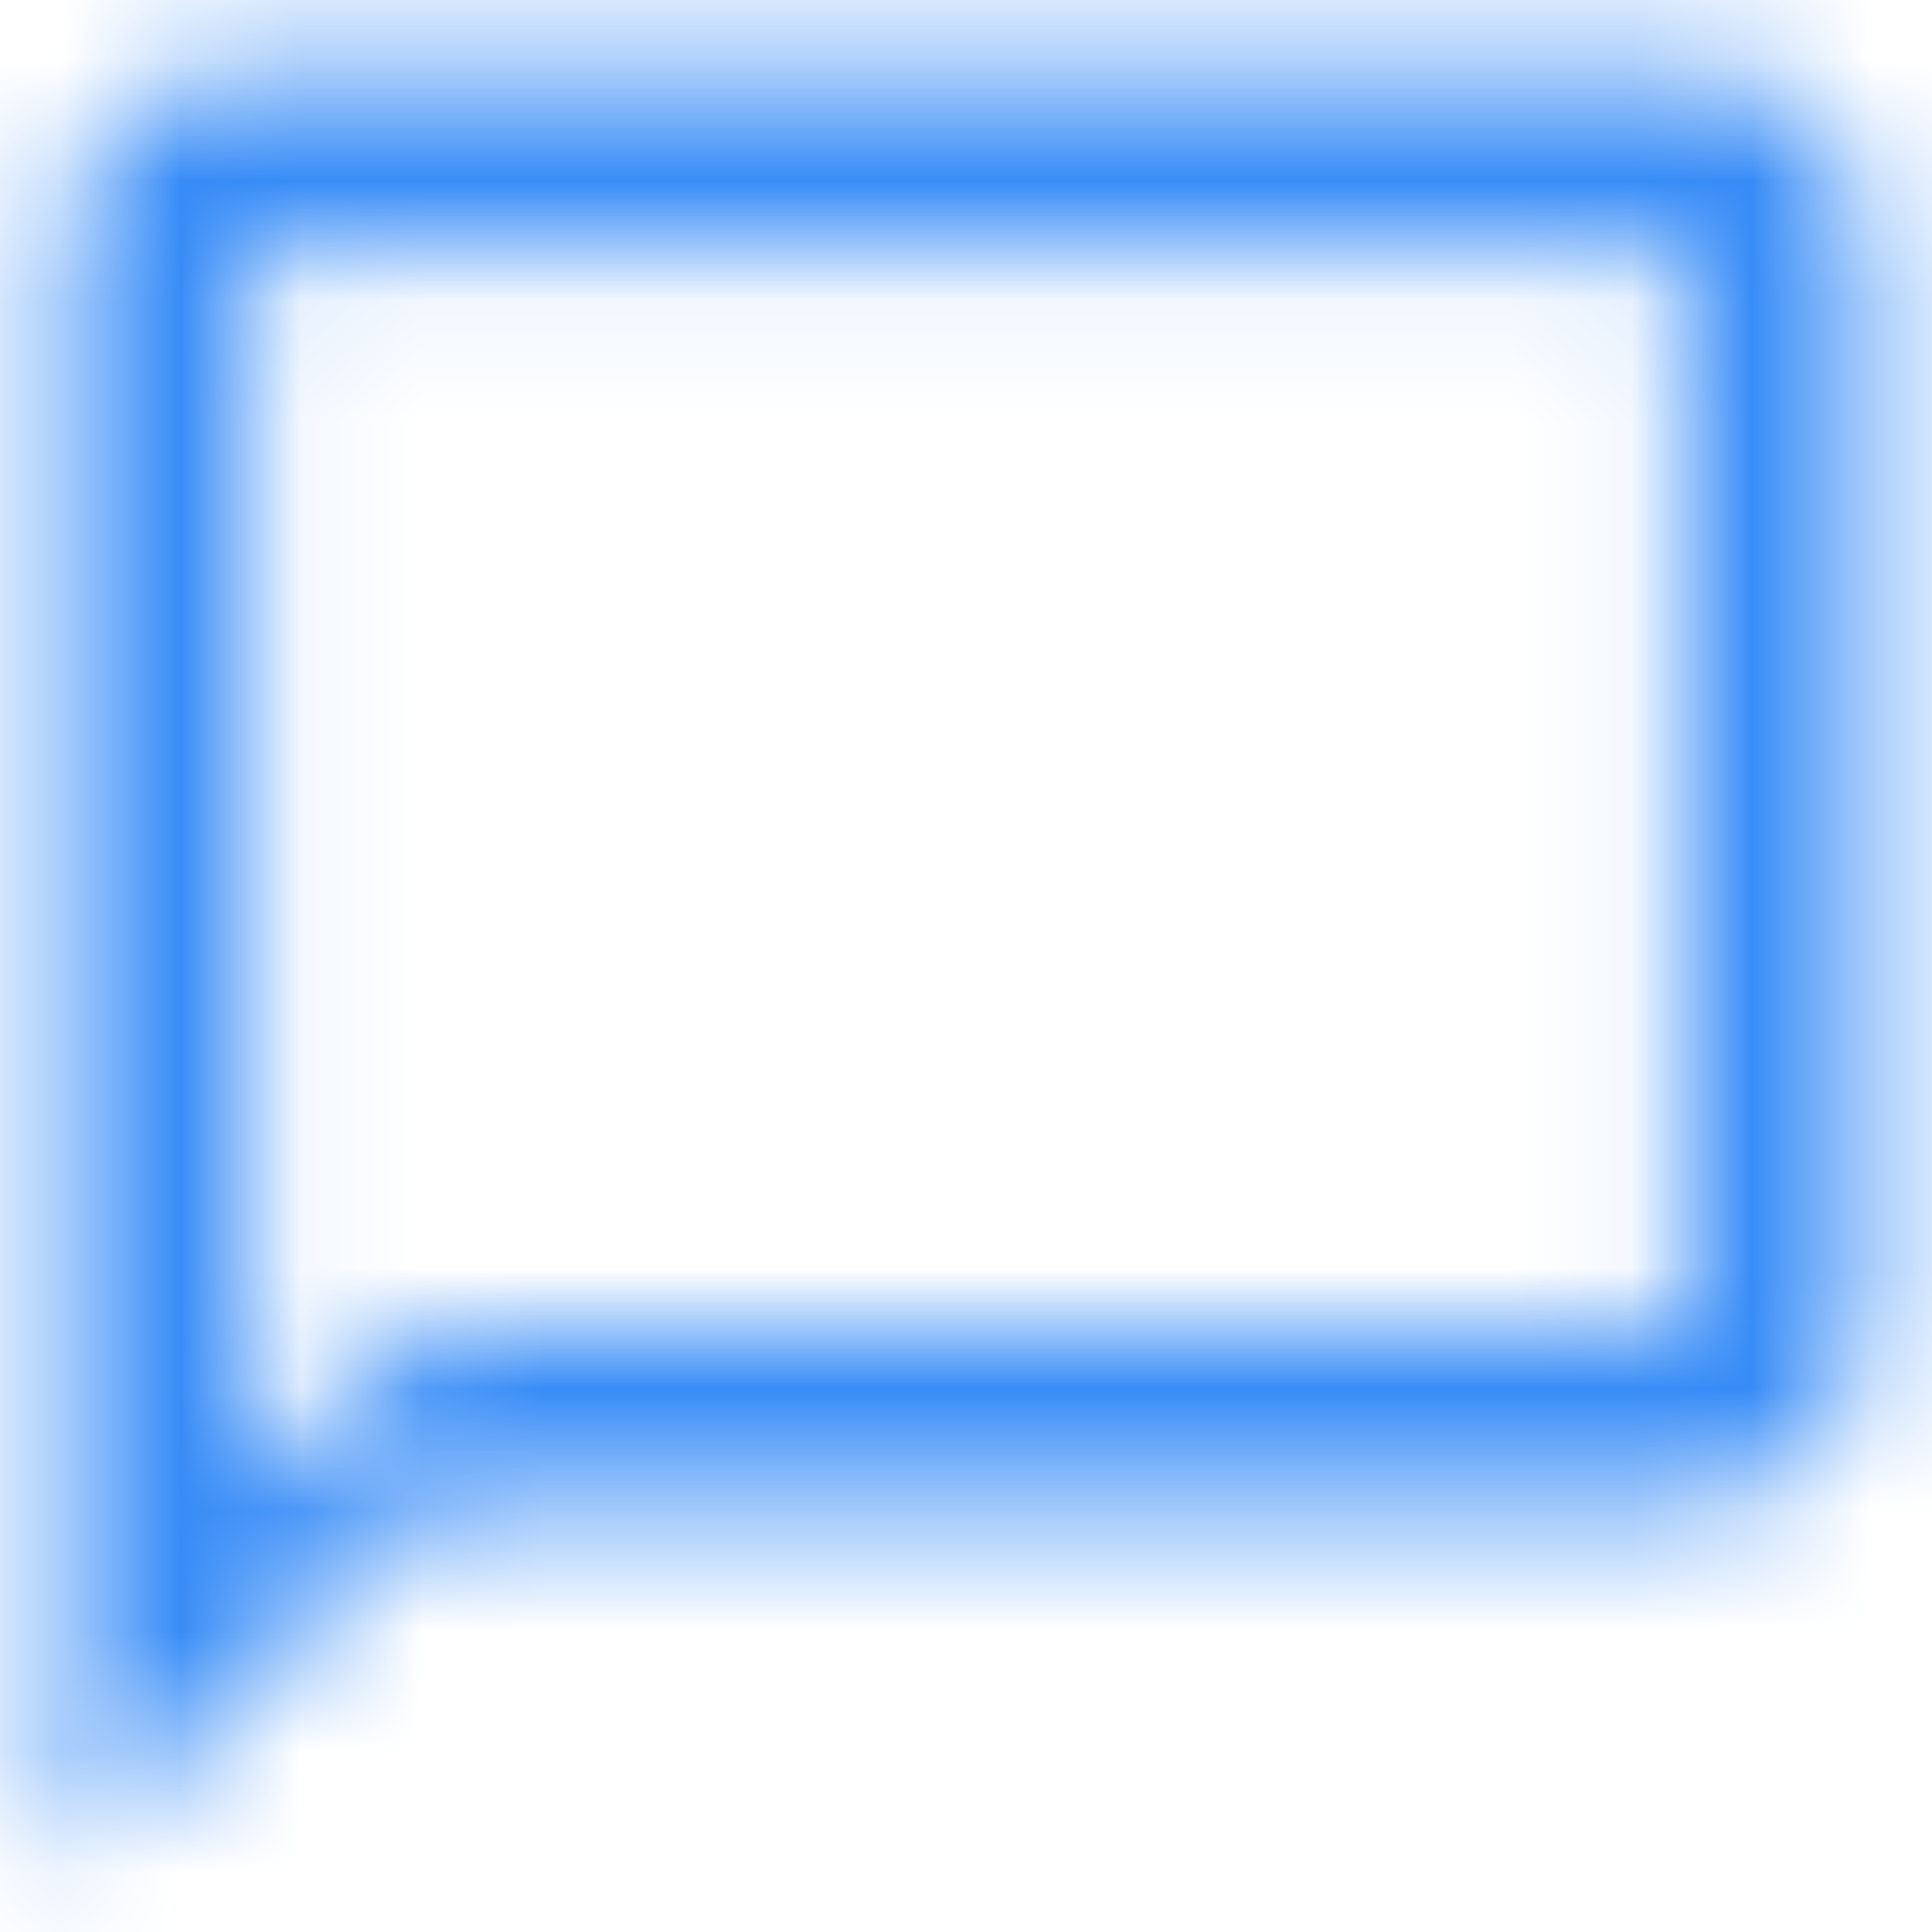 <?xml version="1.0" encoding="UTF-8"?>
<svg width="16px" height="16px" viewBox="0 0 16 16" version="1.1" xmlns="http://www.w3.org/2000/svg" xmlns:xlink="http://www.w3.org/1999/xlink">
    <!-- Generator: sketchtool 58 (101010) - https://sketch.com -->
    <title>5C15F1B9-5BB7-451E-B068-79D6C67933C9</title>
    <desc>Created with sketchtool.</desc>
    <defs>
        <path d="M21.943,8.571 L10.057,8.571 C9.24,8.571 8.571,9.24 8.571,10.057 L8.571,23.429 L11.543,20.457 L21.943,20.457 C22.76,20.457 23.429,19.789 23.429,18.971 L23.429,10.057 C23.429,9.24 22.76,8.571 21.943,8.571 Z M21.943,18.971 L11.543,18.971 L10.057,20.457 L10.057,10.057 L21.943,10.057 L21.943,18.971 Z" id="path-1"></path>
    </defs>
    <g id="Design" stroke="none" stroke-width="1" fill="none" fill-rule="evenodd">
        <g id="Home-no-GPS" transform="translate(-335, -24)">
            <g id="top">
                <g id="ic-chat-assets/icon/system/chat" transform="translate(327, 16)">
                    <mask id="mask-2" fill="white">
                        <use xlink:href="#path-1"></use>
                    </mask>
                    <use id="Shape" xlink:href="#path-1"></use>
                    <g id="🎨-COLOR-colors/blacks/000" mask="url(#mask-2)" fill="#388CF7">
                        <g transform="translate(-9.143, -9.143)" id="colors/blacks/-000">
                            <rect x="0" y="0" width="50.286" height="50.286"></rect>
                        </g>
                    </g>
                </g>
            </g>
        </g>
    </g>
</svg>
